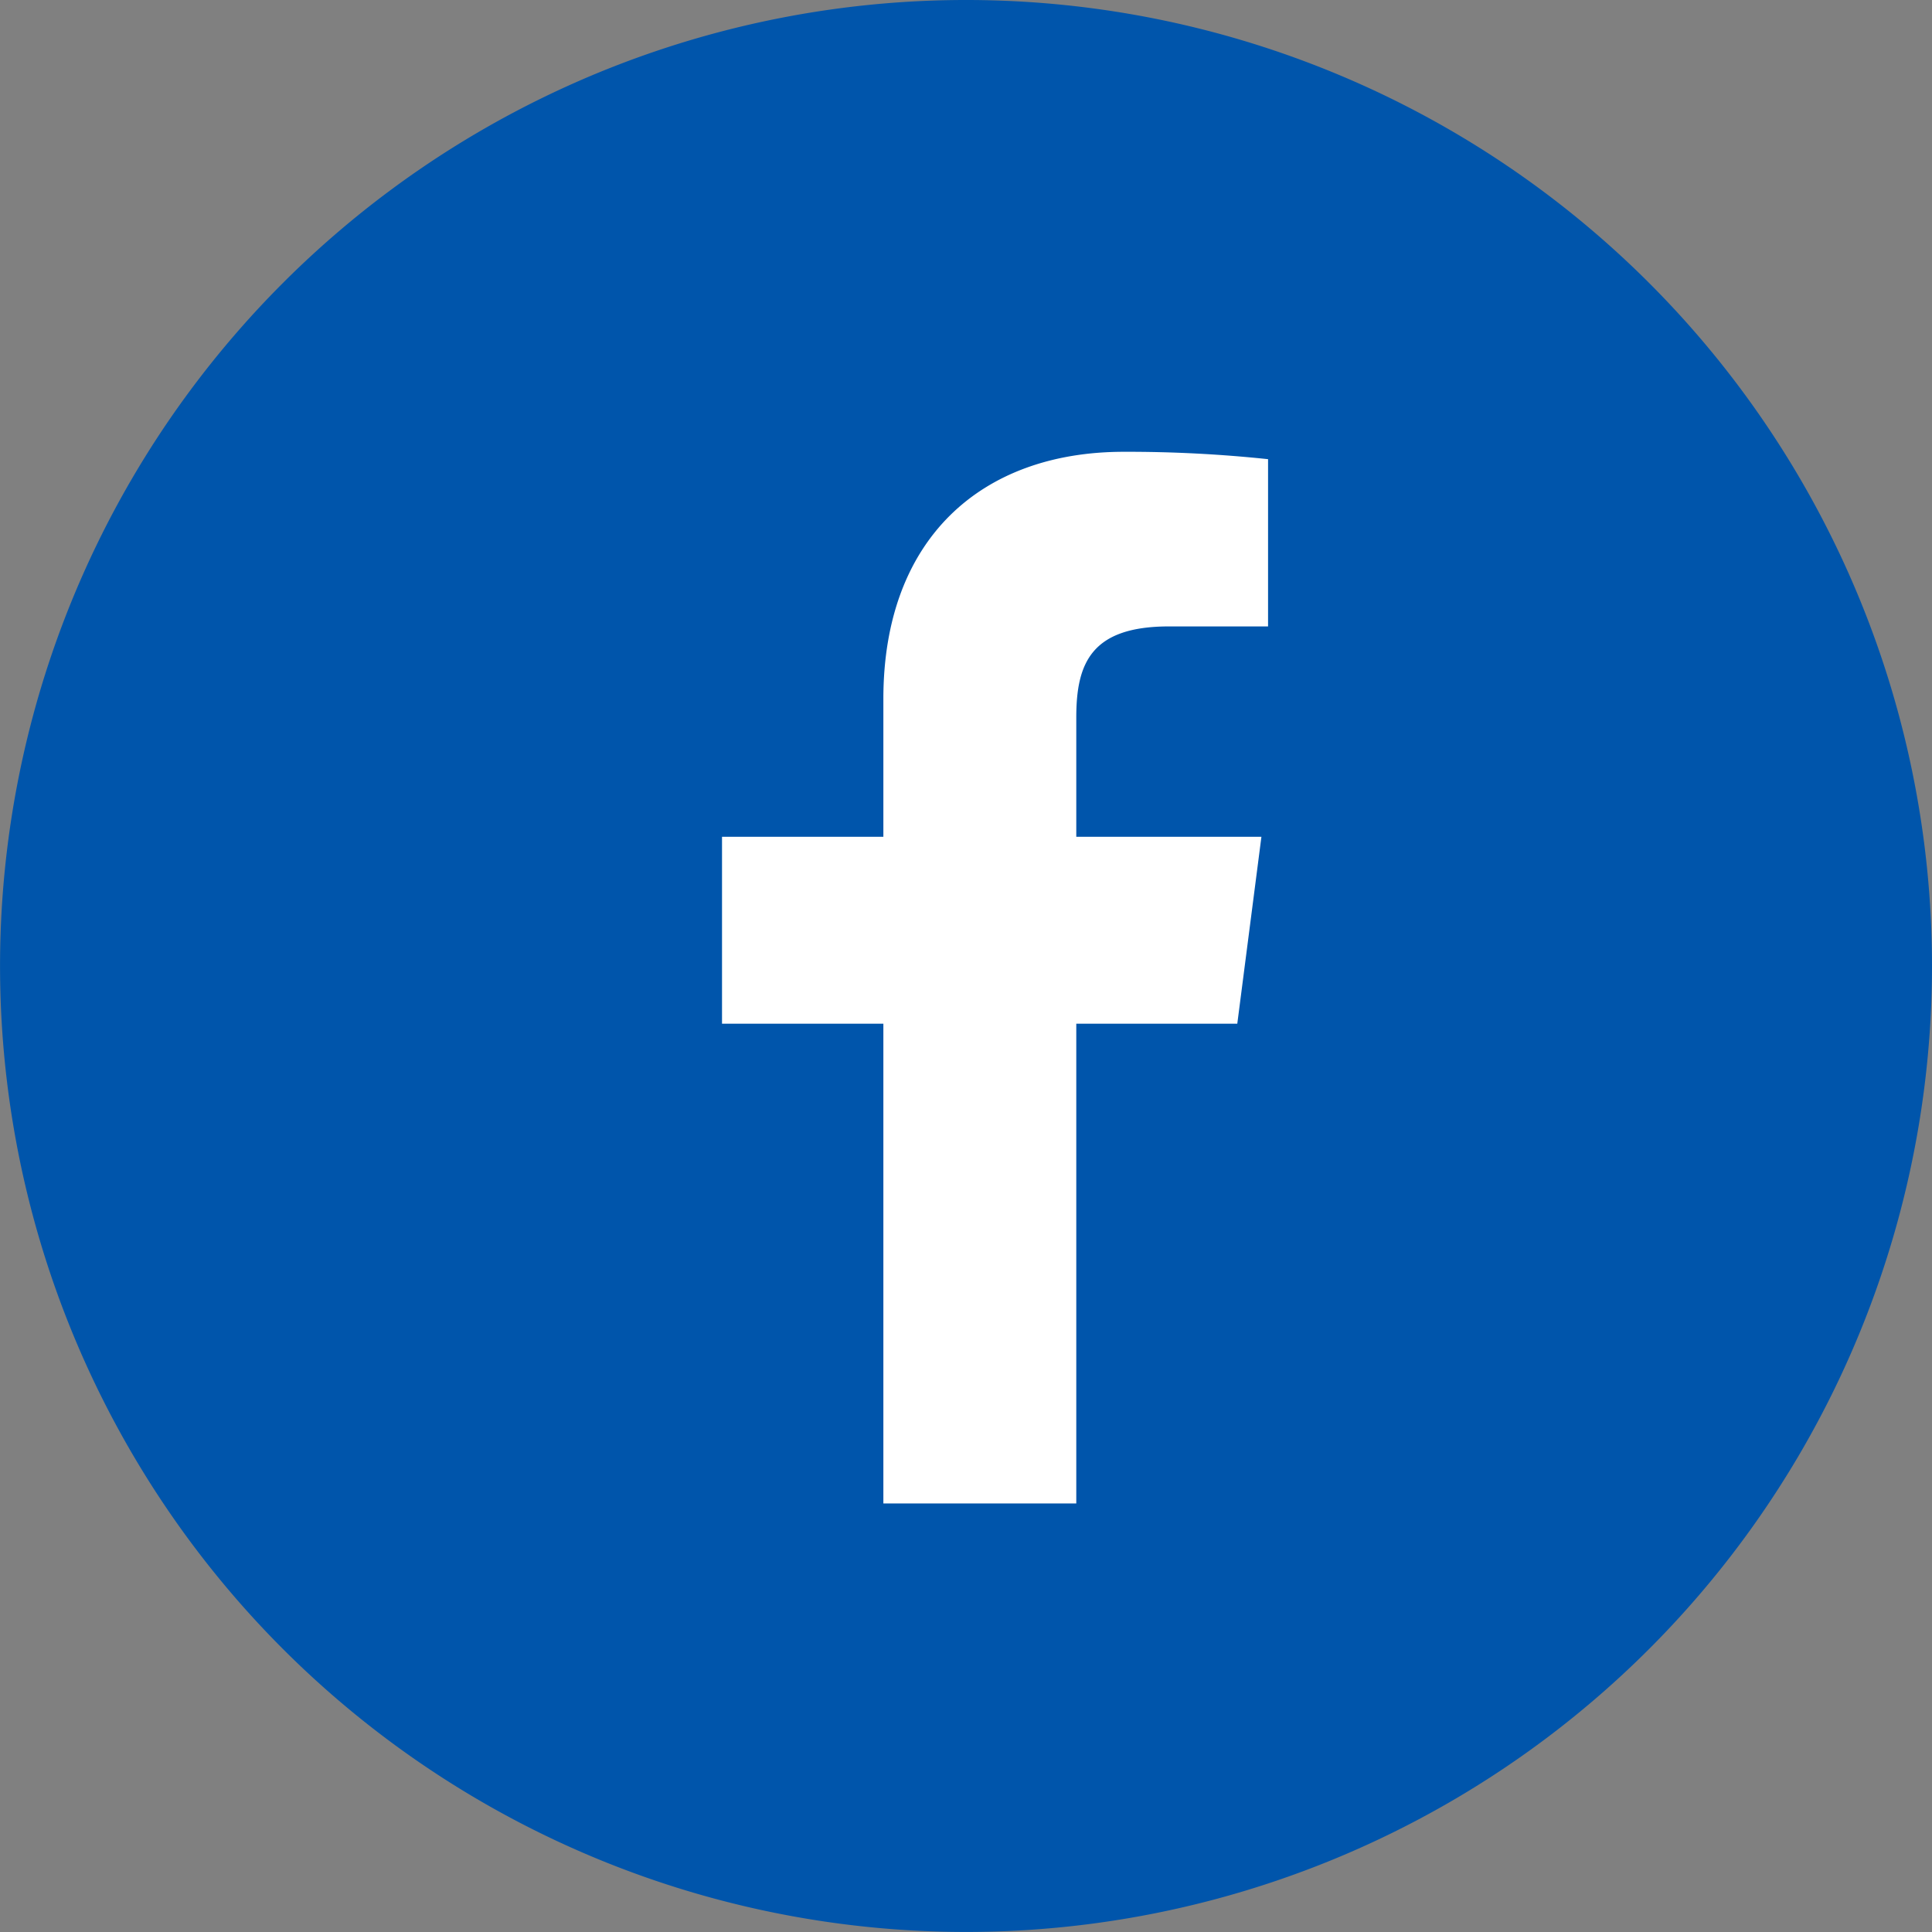 <svg xmlns="http://www.w3.org/2000/svg" width="38.987" height="38.987" viewBox="0 0 38.987 38.987">
  <rect x="0" y="0" width="38.987" height="38.987" fill="#808080" stroke="none"/>
  <g id="sp_nav_fb" transform="translate(-209.66 -741.914)">
    <path id="パス_116" data-name="パス 116" d="M248.647,761.407A19.493,19.493,0,1,0,229.154,780.9,19.493,19.493,0,0,0,248.647,761.407Z" fill="#0055ab"/>
    <path id="f" d="M231.379,772.253v-9.681h3.249l.487-3.772h-3.736v-2.408c0-1.093.3-1.837,1.87-1.837l2,0V751.18a26.914,26.914,0,0,0-2.911-.149c-2.879,0-4.852,1.758-4.852,4.987V758.8h-3.256v3.772h3.256v9.681Z" fill="#fff"/>
  </g>
</svg>
